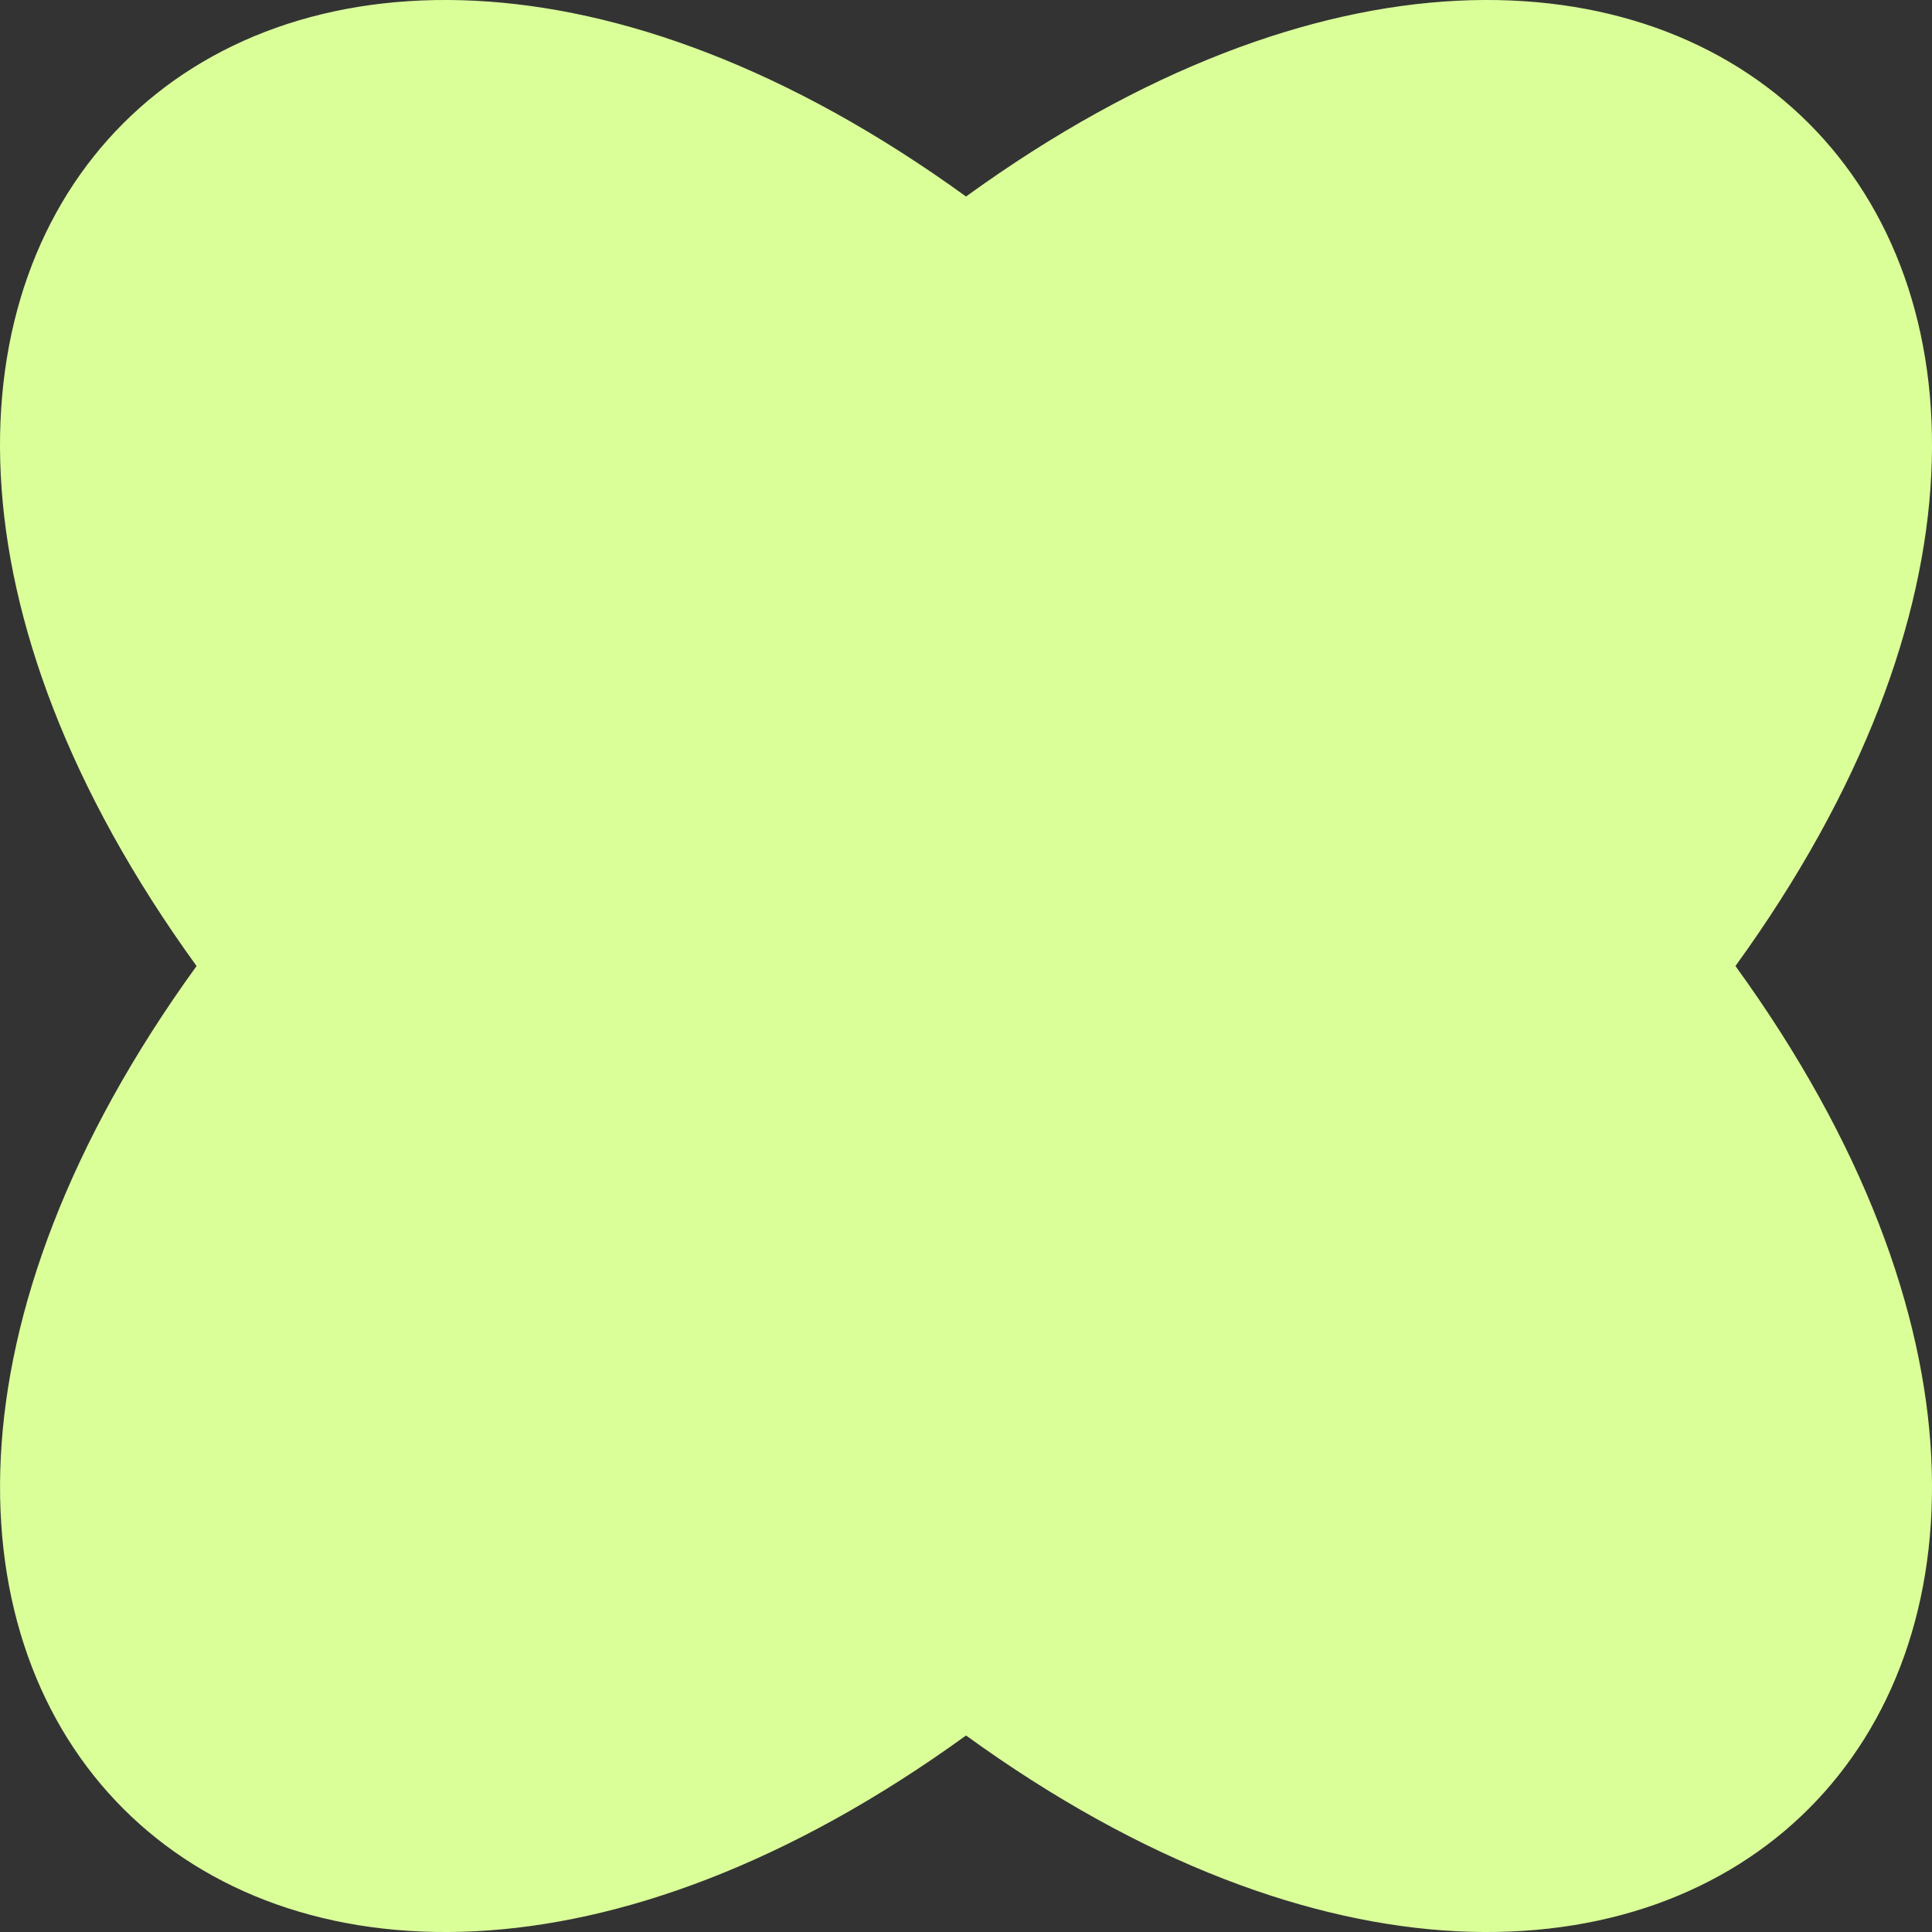 <svg xmlns="http://www.w3.org/2000/svg" width="160" height="160" viewBox="0 0 160 160" fill="none"><rect x="0" y="0" width="160" height="160" fill="#333333" stroke="none"/><g clip-path="url(#clip0_2214_5048)"><path d="M143.725 80.003C186.209 138.658 138.658 186.209 80.002 143.726C21.347 186.209 -26.204 138.658 16.279 80.003C-26.209 21.343 21.343 -26.208 80.002 16.275C138.658 -26.208 186.209 21.343 143.725 79.998V80.003Z" fill="#DAFF99"></path></g><defs><clipPath id="clip0_2214_5048"><rect width="160" height="160" fill="white"></rect></clipPath></defs></svg>